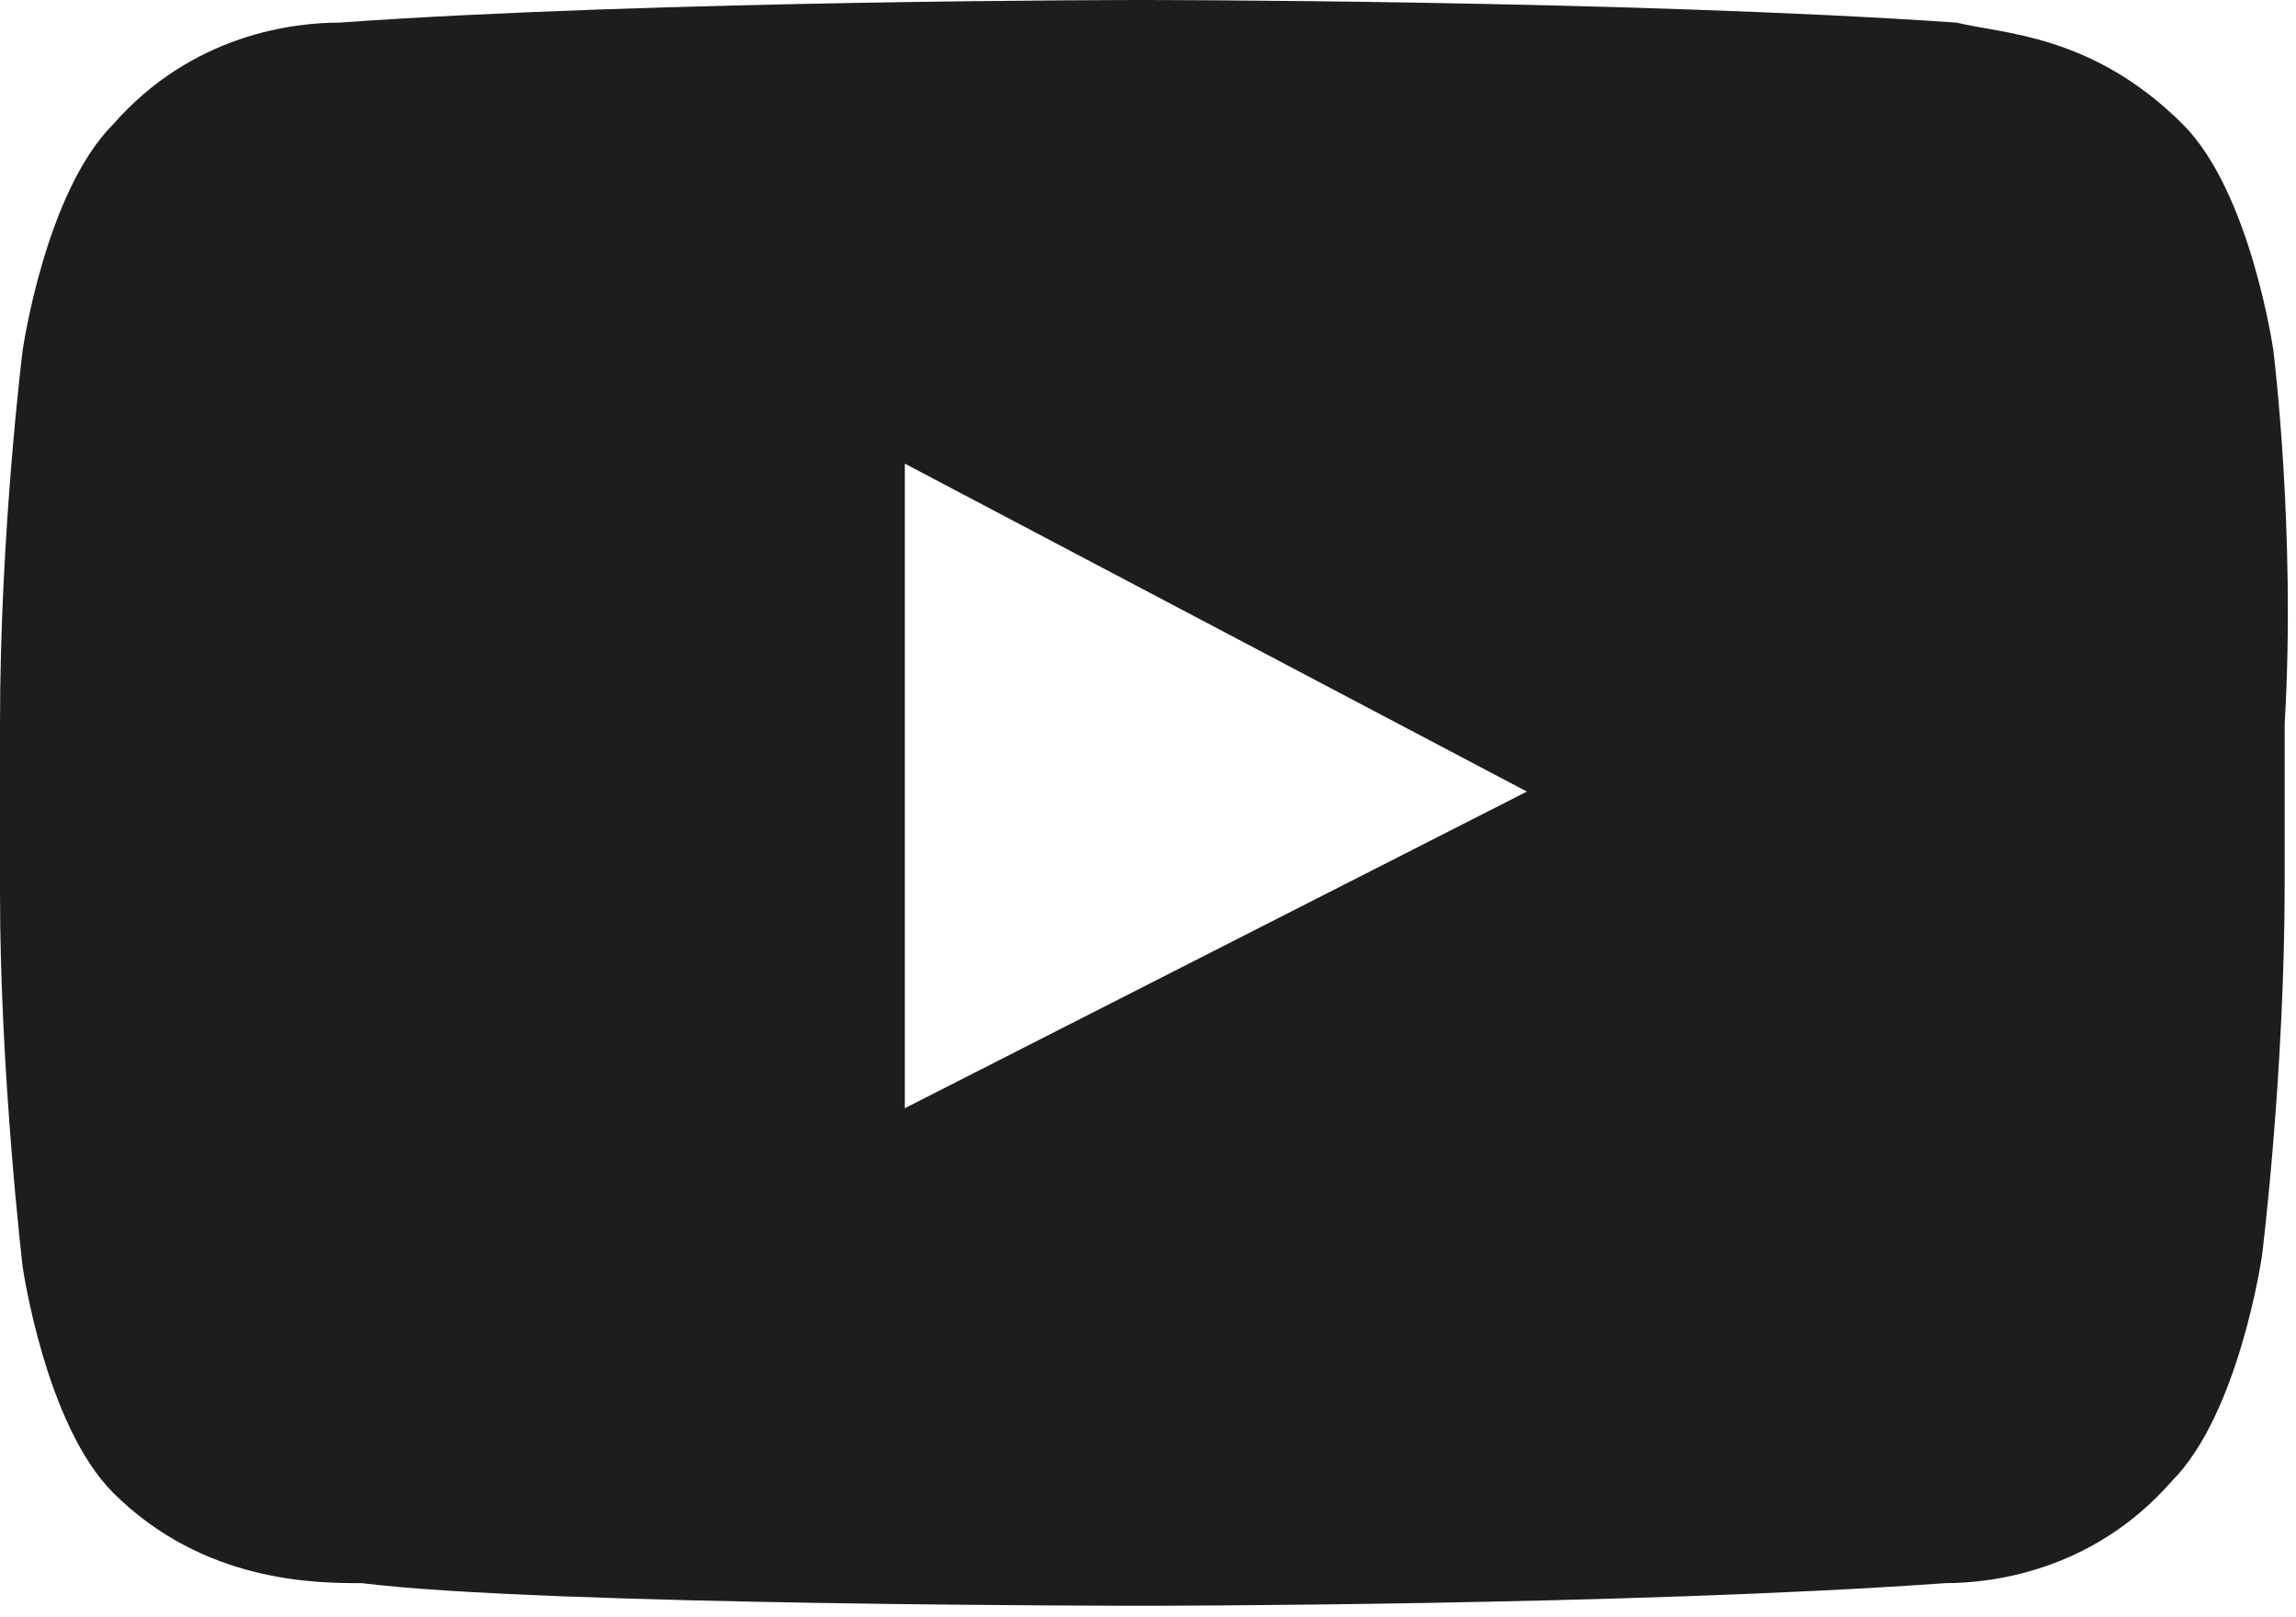 <?xml version="1.0" encoding="utf-8"?><svg id="Vrstva_1" xmlns="http://www.w3.org/2000/svg" width="20.3" height="14.3" viewBox="0 0 20.3 14.3"><style>.st0{fill:#1d1d1b}</style><path class="st0" d="M20.1 3.1s-.2-1.4-.8-2c-.8-.8-1.6-.8-2-.9-2.9-.2-7.2-.2-7.2-.2S5.8 0 3 .2c-.4 0-1.3.1-2 .9-.6.6-.8 2-.8 2S0 4.7 0 6.4v1.5c0 1.6.2 3.3.2 3.3s.2 1.4.8 2c.8.8 1.8.8 2.2.8 1.6.2 6.9.2 6.9.2s4.3 0 7.1-.2c.4 0 1.3-.1 2-.9.6-.6.8-2 .8-2s.2-1.6.2-3.3V6.4c.1-1.7-.1-3.3-.1-3.3M8 9.8V4.1L13.5 7 8 9.8z"/></svg>